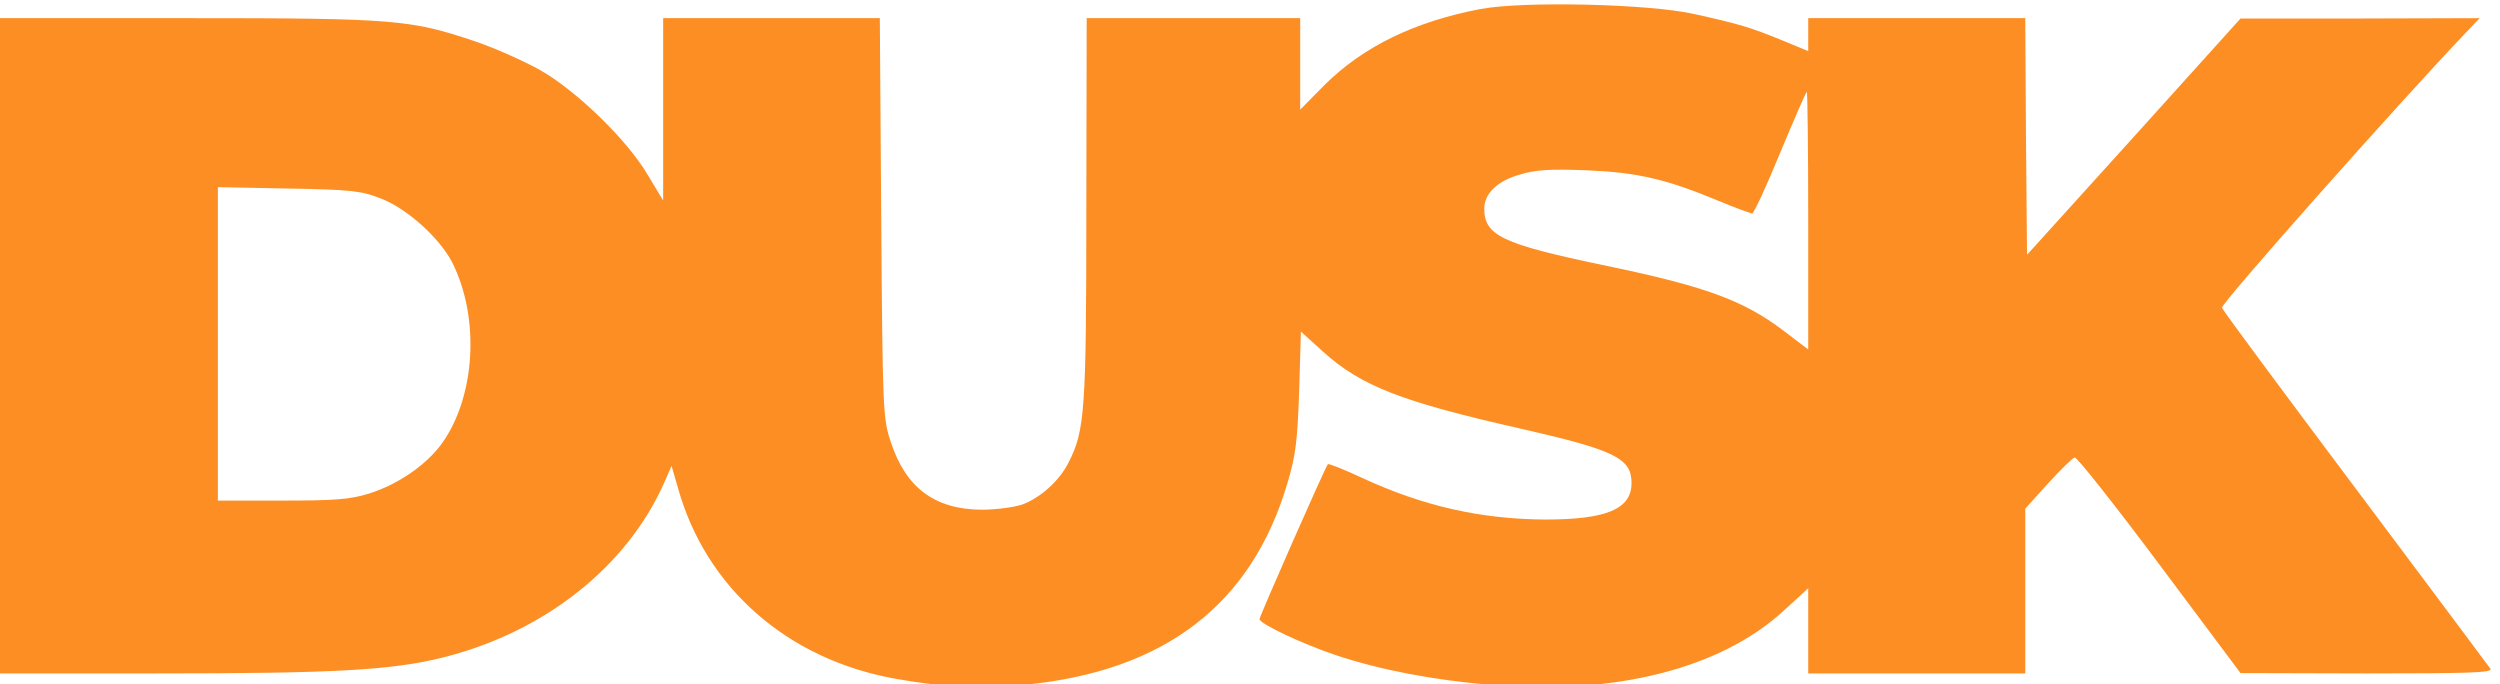 <?xml version="1.0" standalone="no"?>
<!DOCTYPE svg PUBLIC "-//W3C//DTD SVG 20010904//EN"
 "http://www.w3.org/TR/2001/REC-SVG-20010904/DTD/svg10.dtd">
<svg version="1.0" xmlns="http://www.w3.org/2000/svg"
 width="677.396pt" height="185.445pt" viewBox="0 0 677.396 185.445"
 preserveAspectRatio="xMidYMid meet">
<g transform="translate(-345,478.779) rotate(-360.00) scale(0.095,-0.095)"
fill="#fd8e24" stroke="none">
<path d="M7854 5014 c-188 -36 -334 -107 -444 -216 l-70 -71 0 130 0 131 -305
0 -304 0 -1 -544 c0 -575 -4 -633 -51 -724 -26 -52 -82 -102 -134 -120 -22 -7
-73 -14 -114 -14 -133 1 -216 62 -259 194 -22 66 -23 87 -27 638 l-4 570 -309
0 -309 0 0 -260 0 -260 -44 73 c-59 100 -202 239 -307 299 -45 25 -127 62
-183 81 -186 63 -229 67 -827 67 l-539 0 0 -935 0 -934 455 0 c506 0 672 9
819 46 289 73 523 259 629 498 l21 48 18 -62 c79 -285 312 -490 620 -545 140
-25 247 -30 372 -17 397 39 644 229 746 573 24 79 29 120 34 264 l5 170 64
-58 c108 -97 222 -142 564 -219 267 -61 315 -84 315 -155 0 -74 -71 -104 -246
-104 -184 1 -348 38 -523 119 -51 24 -95 41 -97 39 -7 -7 -195 -434 -195 -442
0 -13 120 -70 218 -103 127 -42 277 -71 446 -85 351 -29 651 47 830 211 l71
65 0 -122 0 -121 309 0 310 0 0 235 0 235 65 72 c36 39 70 73 76 74 6 2 115
-136 242 -306 l231 -309 360 -1 c286 0 359 2 353 13 -5 7 -178 239 -385 515
-207 276 -379 508 -381 515 -4 11 506 586 697 786 l38 40 -341 -1 -341 0 -304
-337 -305 -337 -3 337 -2 338 -310 0 -309 0 0 -47 0 -47 -75 31 c-88 36 -120
46 -251 75 -131 29 -487 37 -609 14z m935 -604 l0 -367 -71 54 c-115 87 -225
127 -516 187 -286 60 -337 84 -337 161 0 42 37 79 102 97 46 14 87 16 191 12
144 -6 226 -25 375 -87 48 -20 92 -36 96 -36 5 0 41 78 80 173 40 96 74 174
76 174 2 0 4 -166 4 -368z m-4072 64 c76 -29 168 -113 204 -182 80 -158 67
-383 -29 -517 -44 -61 -125 -117 -208 -143 -55 -17 -97 -20 -249 -20 l-182 0
0 447 0 447 202 -4 c179 -3 209 -7 262 -28z"/>
</g>
</svg>
